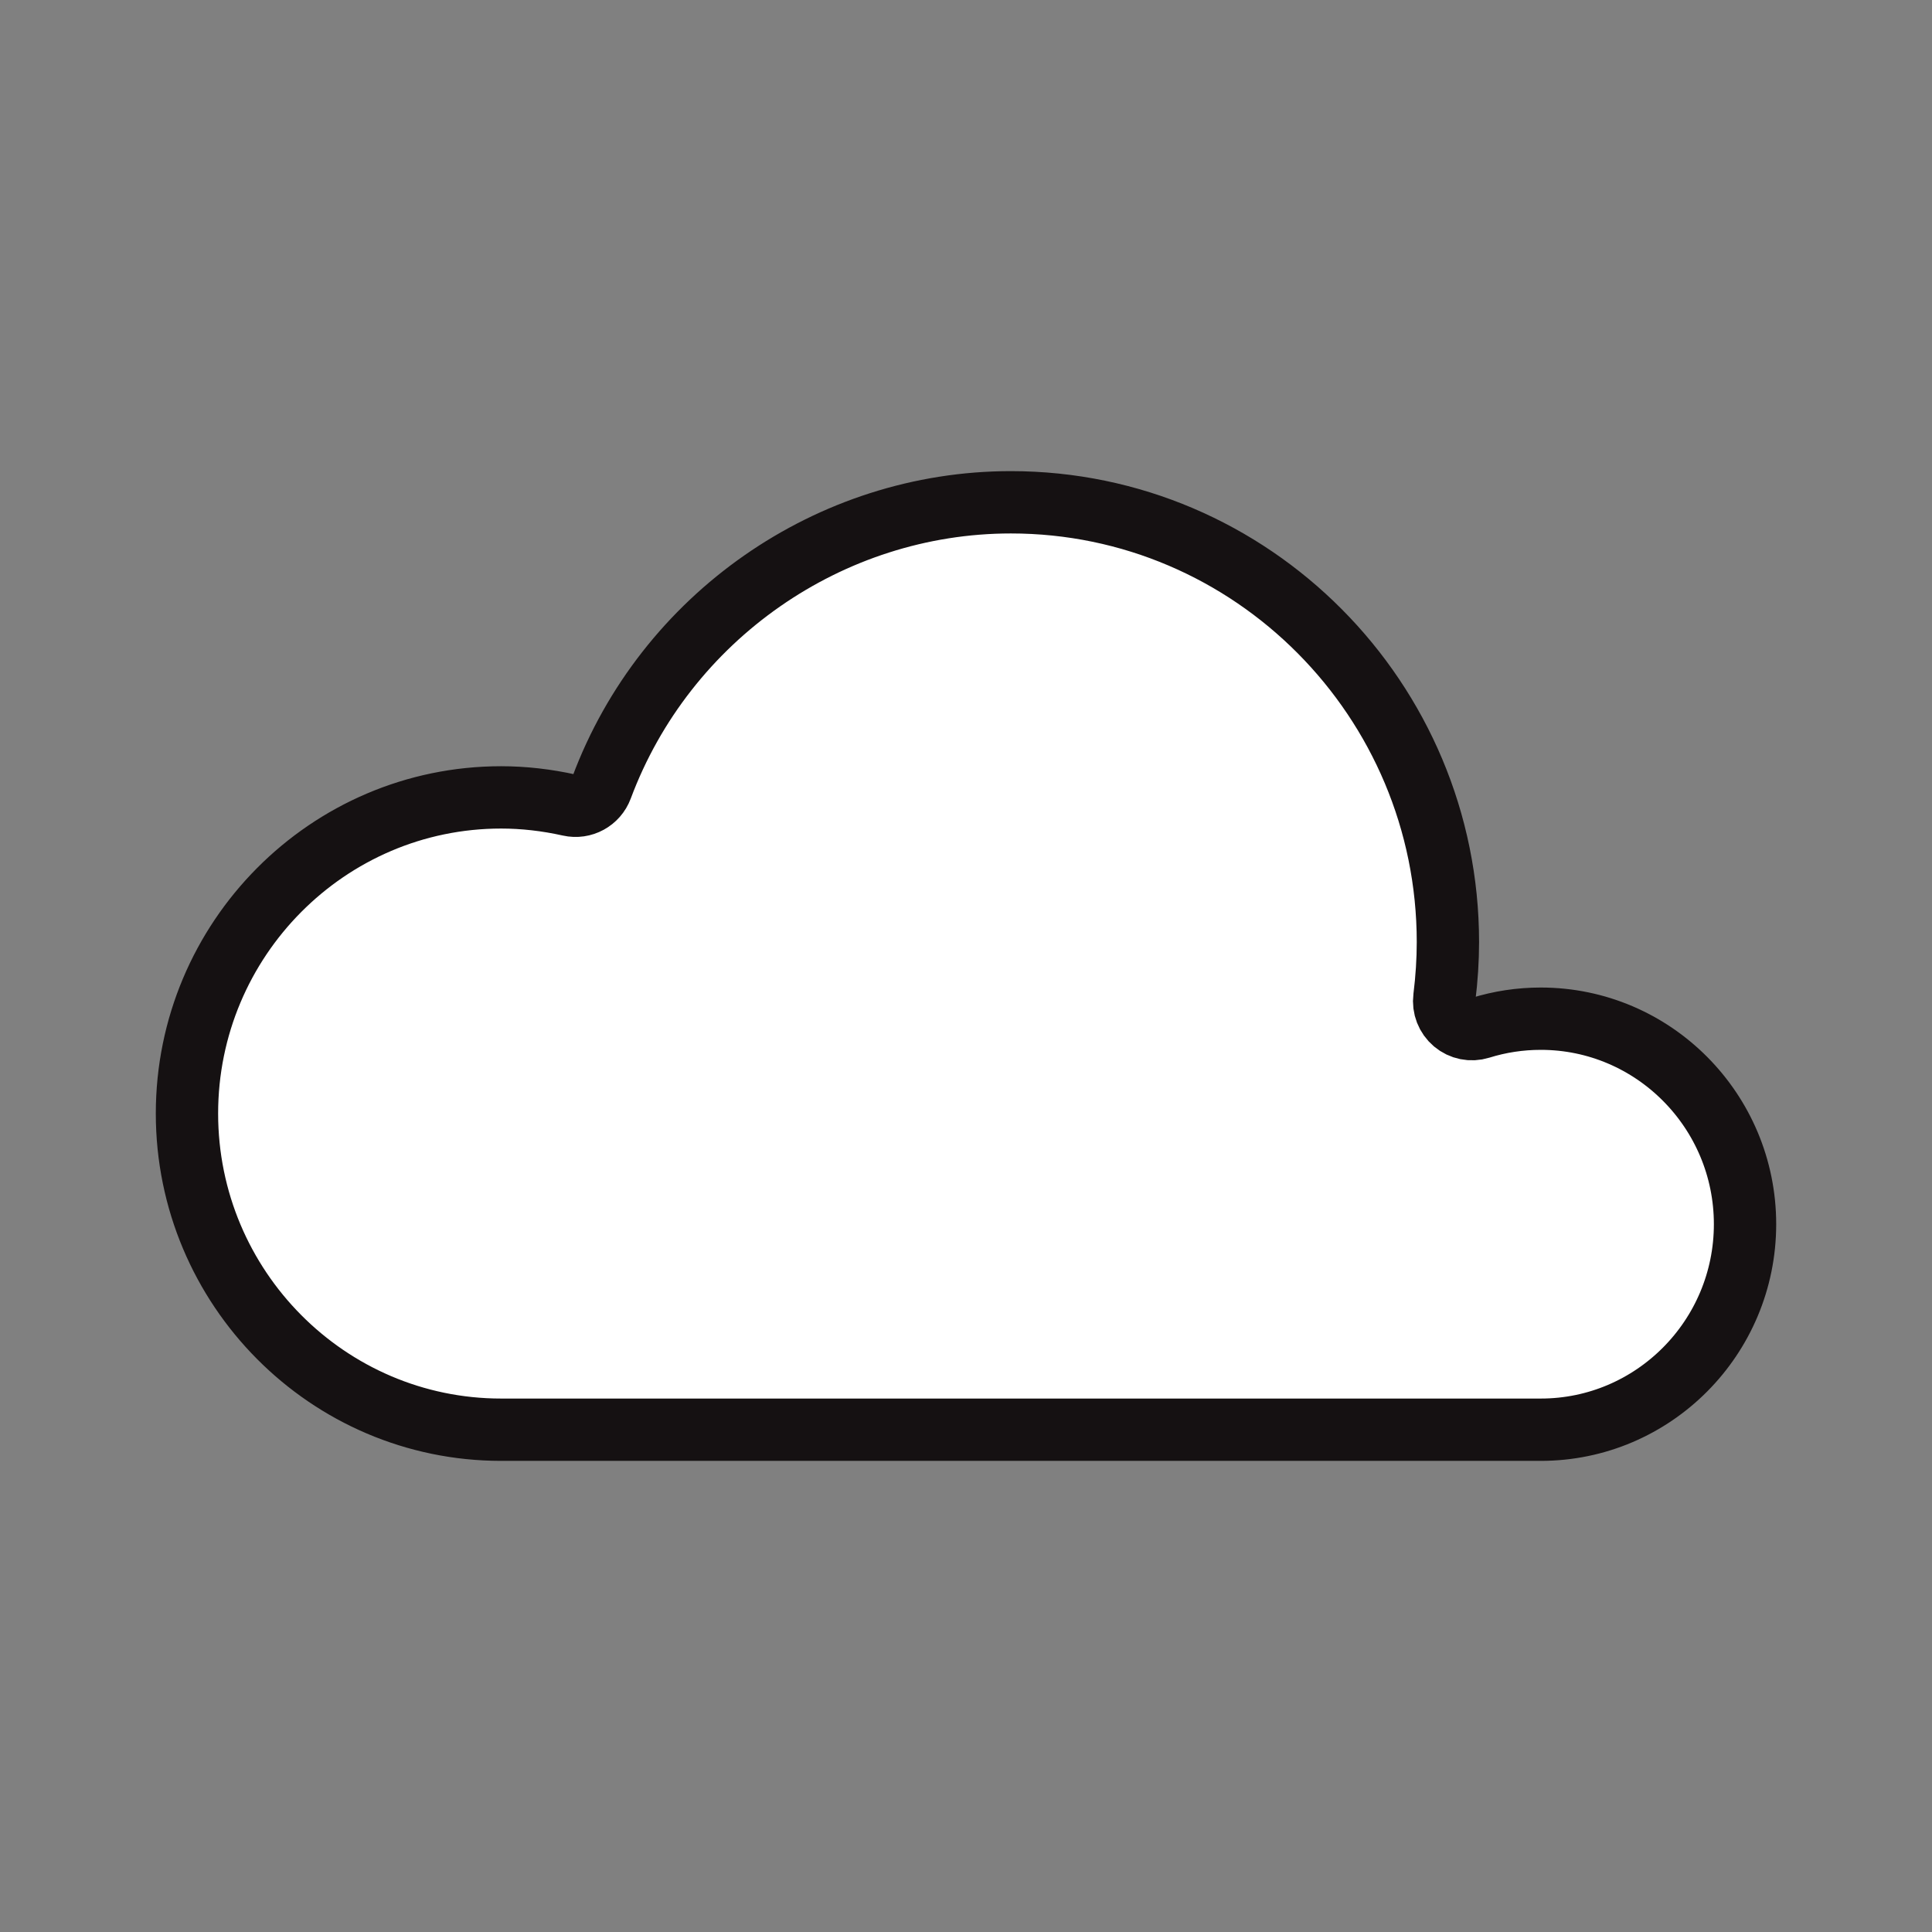 <?xml version="1.0" encoding="UTF-8"?>
<svg width="62px" height="62px" viewBox="0 0 62 62" version="1.1" xmlns="http://www.w3.org/2000/svg" xmlns:xlink="http://www.w3.org/1999/xlink">
    <rect x="0" y="0" width="62" height="62" fill="#808080" stroke="none"/>
    <!-- Generator: Sketch 64 (93537) - https://sketch.com -->
    <title>icon_147_62</title>
    <desc>Created with Sketch.</desc>
    <g id="icon_147_62" stroke="none" stroke-width="1" fill="none" fill-rule="evenodd">
        <path d="M49.446,45.881 L16.082,45.881 C10.523,45.881 6,41.329 6,35.734 C6,30.14 10.523,25.589 16.082,25.589 C16.8,25.589 17.538,25.672 18.276,25.837 C18.71,25.935 19.149,25.695 19.305,25.276 C21.348,19.799 26.626,16.119 32.439,16.119 C40.173,16.119 46.465,22.451 46.465,30.234 C46.465,30.805 46.427,31.405 46.351,32.016 C46.312,32.319 46.43,32.62 46.663,32.817 C46.896,33.013 47.211,33.077 47.501,32.986 C48.129,32.79 48.783,32.691 49.446,32.691 C53.06,32.691 56,35.649 56,39.286 C56,42.923 53.06,45.881 49.446,45.881" id="Fill-1" stroke="#151112" stroke-width="2" fill="#FFFFFF"></path>
    </g>
</svg>